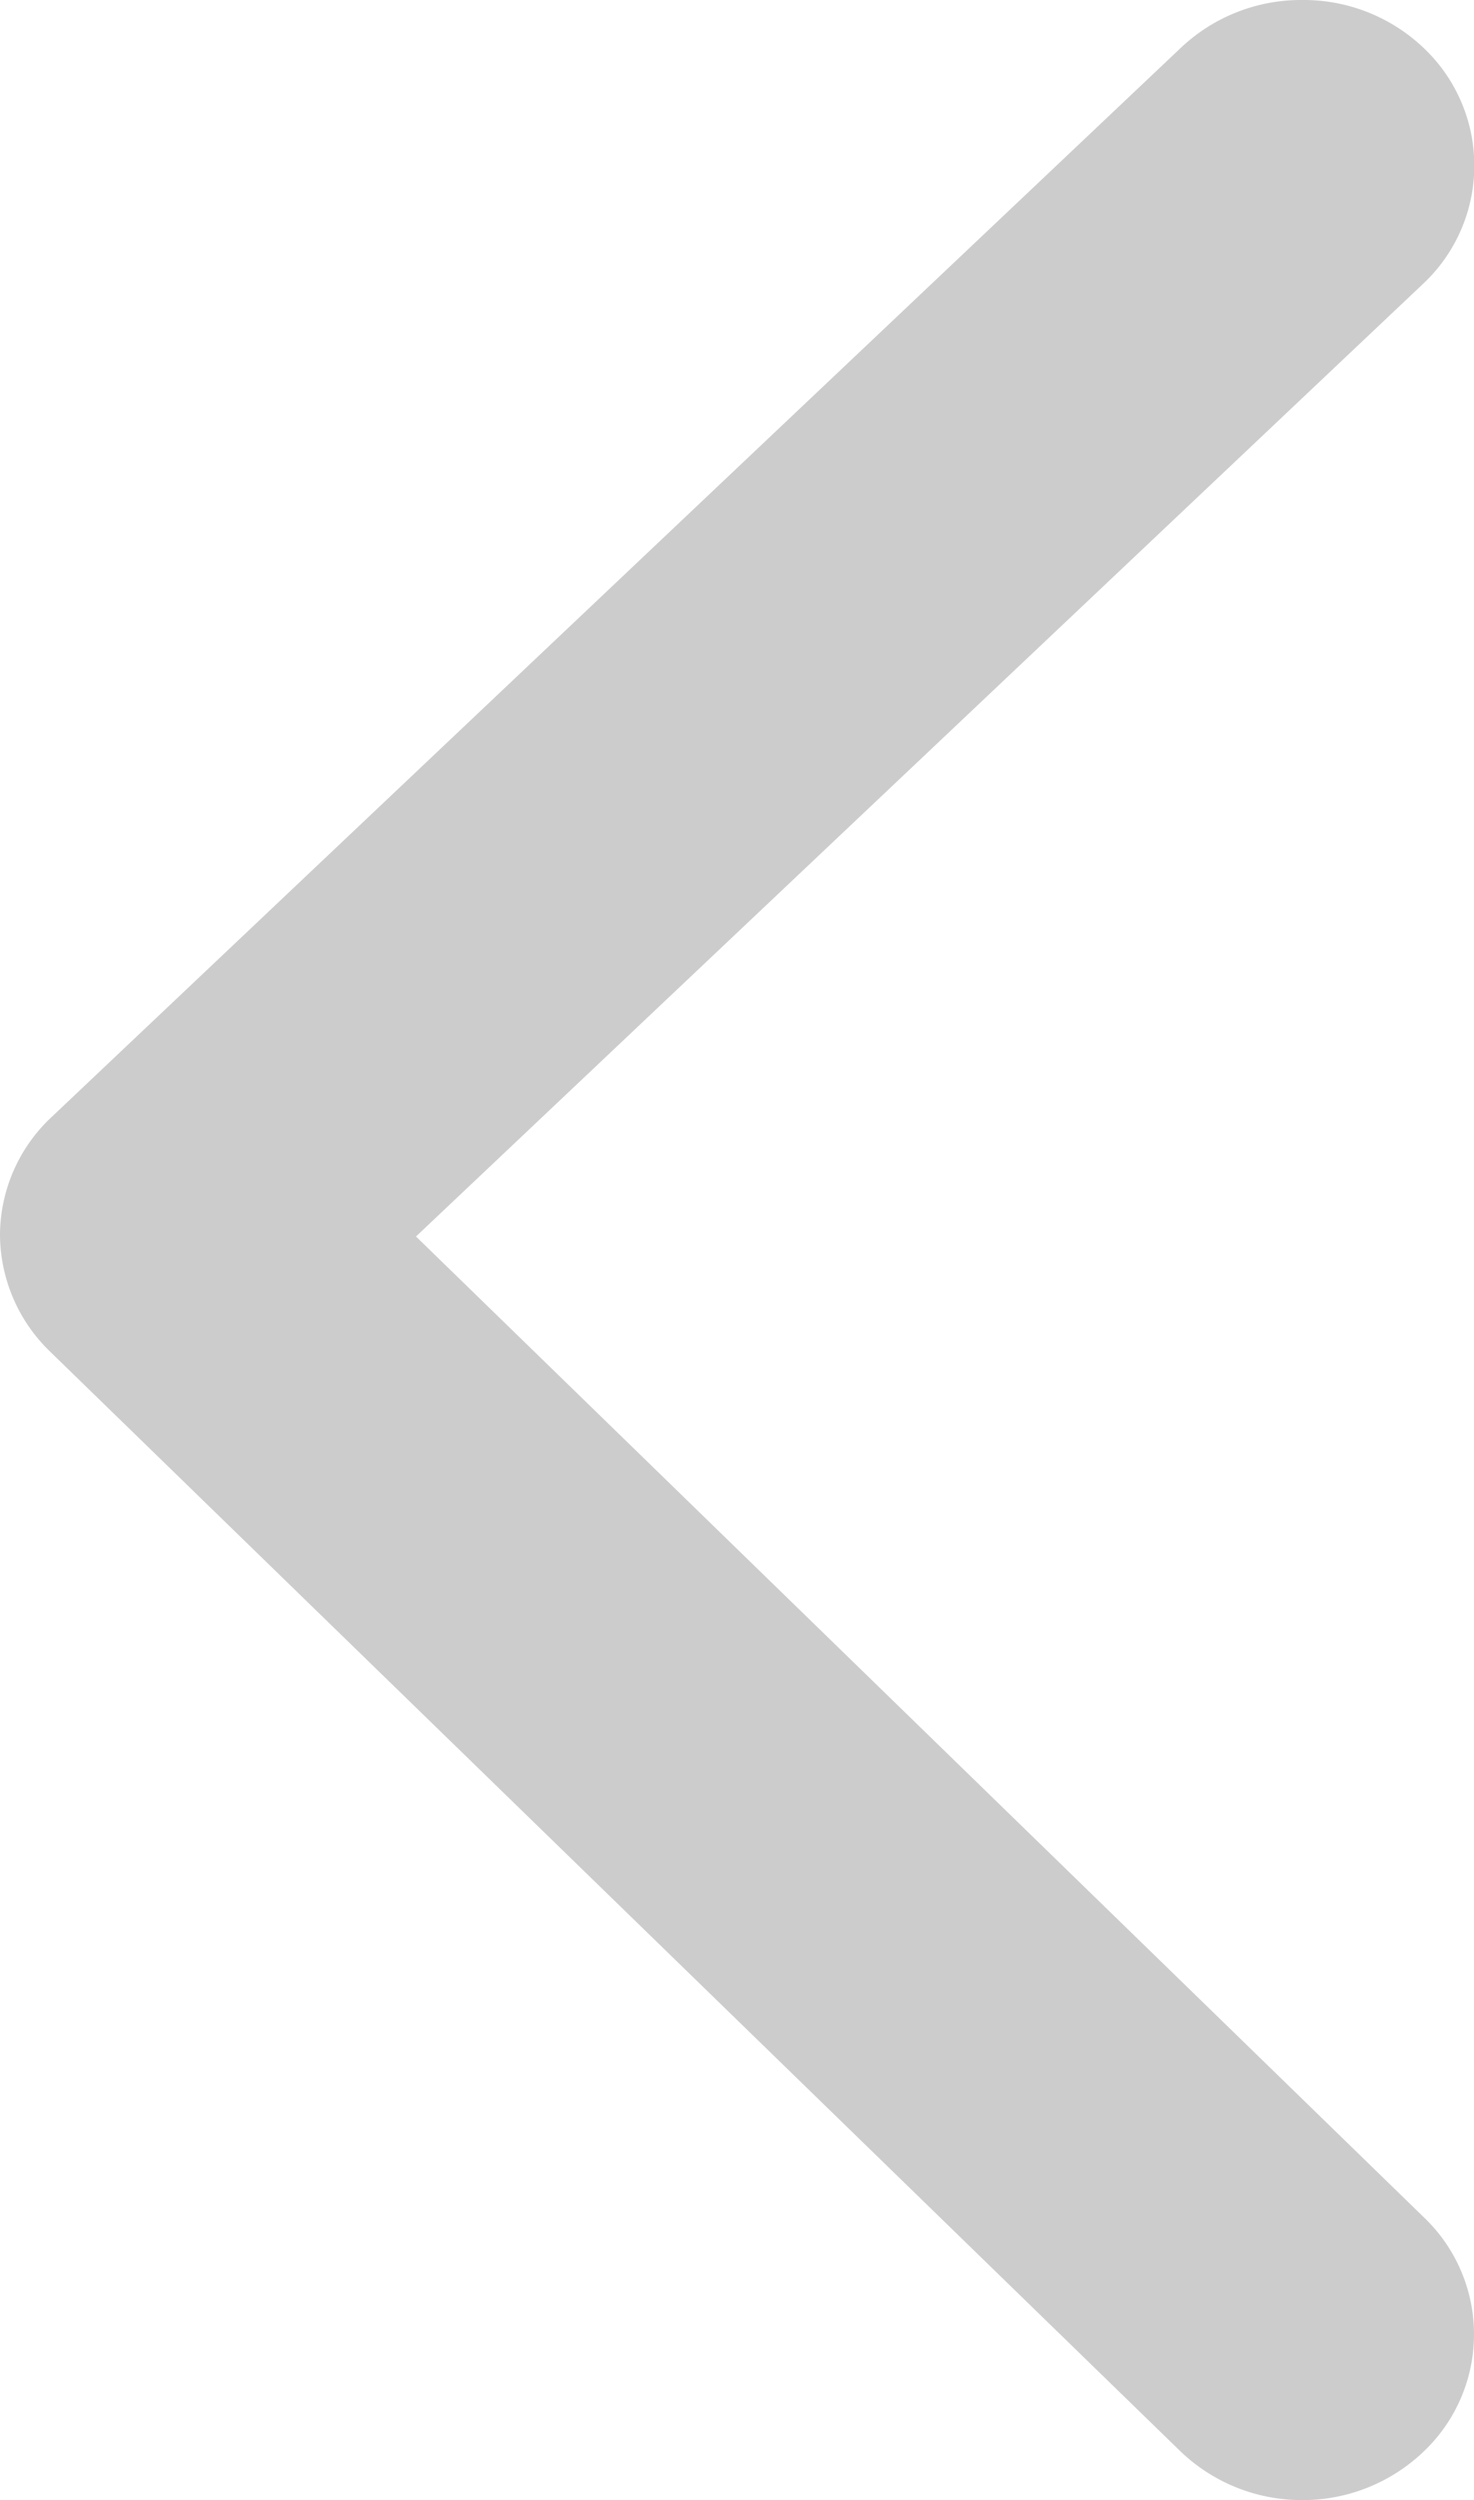 <svg id="Componente_2_5" data-name="Componente 2 – 5" xmlns="http://www.w3.org/2000/svg" width="23.545" height="39.915" viewBox="0 0 23.545 39.915">
  <path id="Trazado_4" data-name="Trazado 4" d="M0,20.1a2.589,2.589,0,0,1,.825-1.882L18.87,1.141A2.794,2.794,0,0,1,20.8.385h.025a2.78,2.78,0,0,1,1.94.789,2.585,2.585,0,0,1-.035,3.744L6.645,20.126,22.75,35.791a2.579,2.579,0,0,1-.02,3.744A2.794,2.794,0,0,1,20.8,40.3h-.01a2.8,2.8,0,0,1-1.945-.789L.8,21.964A2.609,2.609,0,0,1,0,20.1" transform="translate(0 -0.385)" fill="#ccc"/>
</svg>
